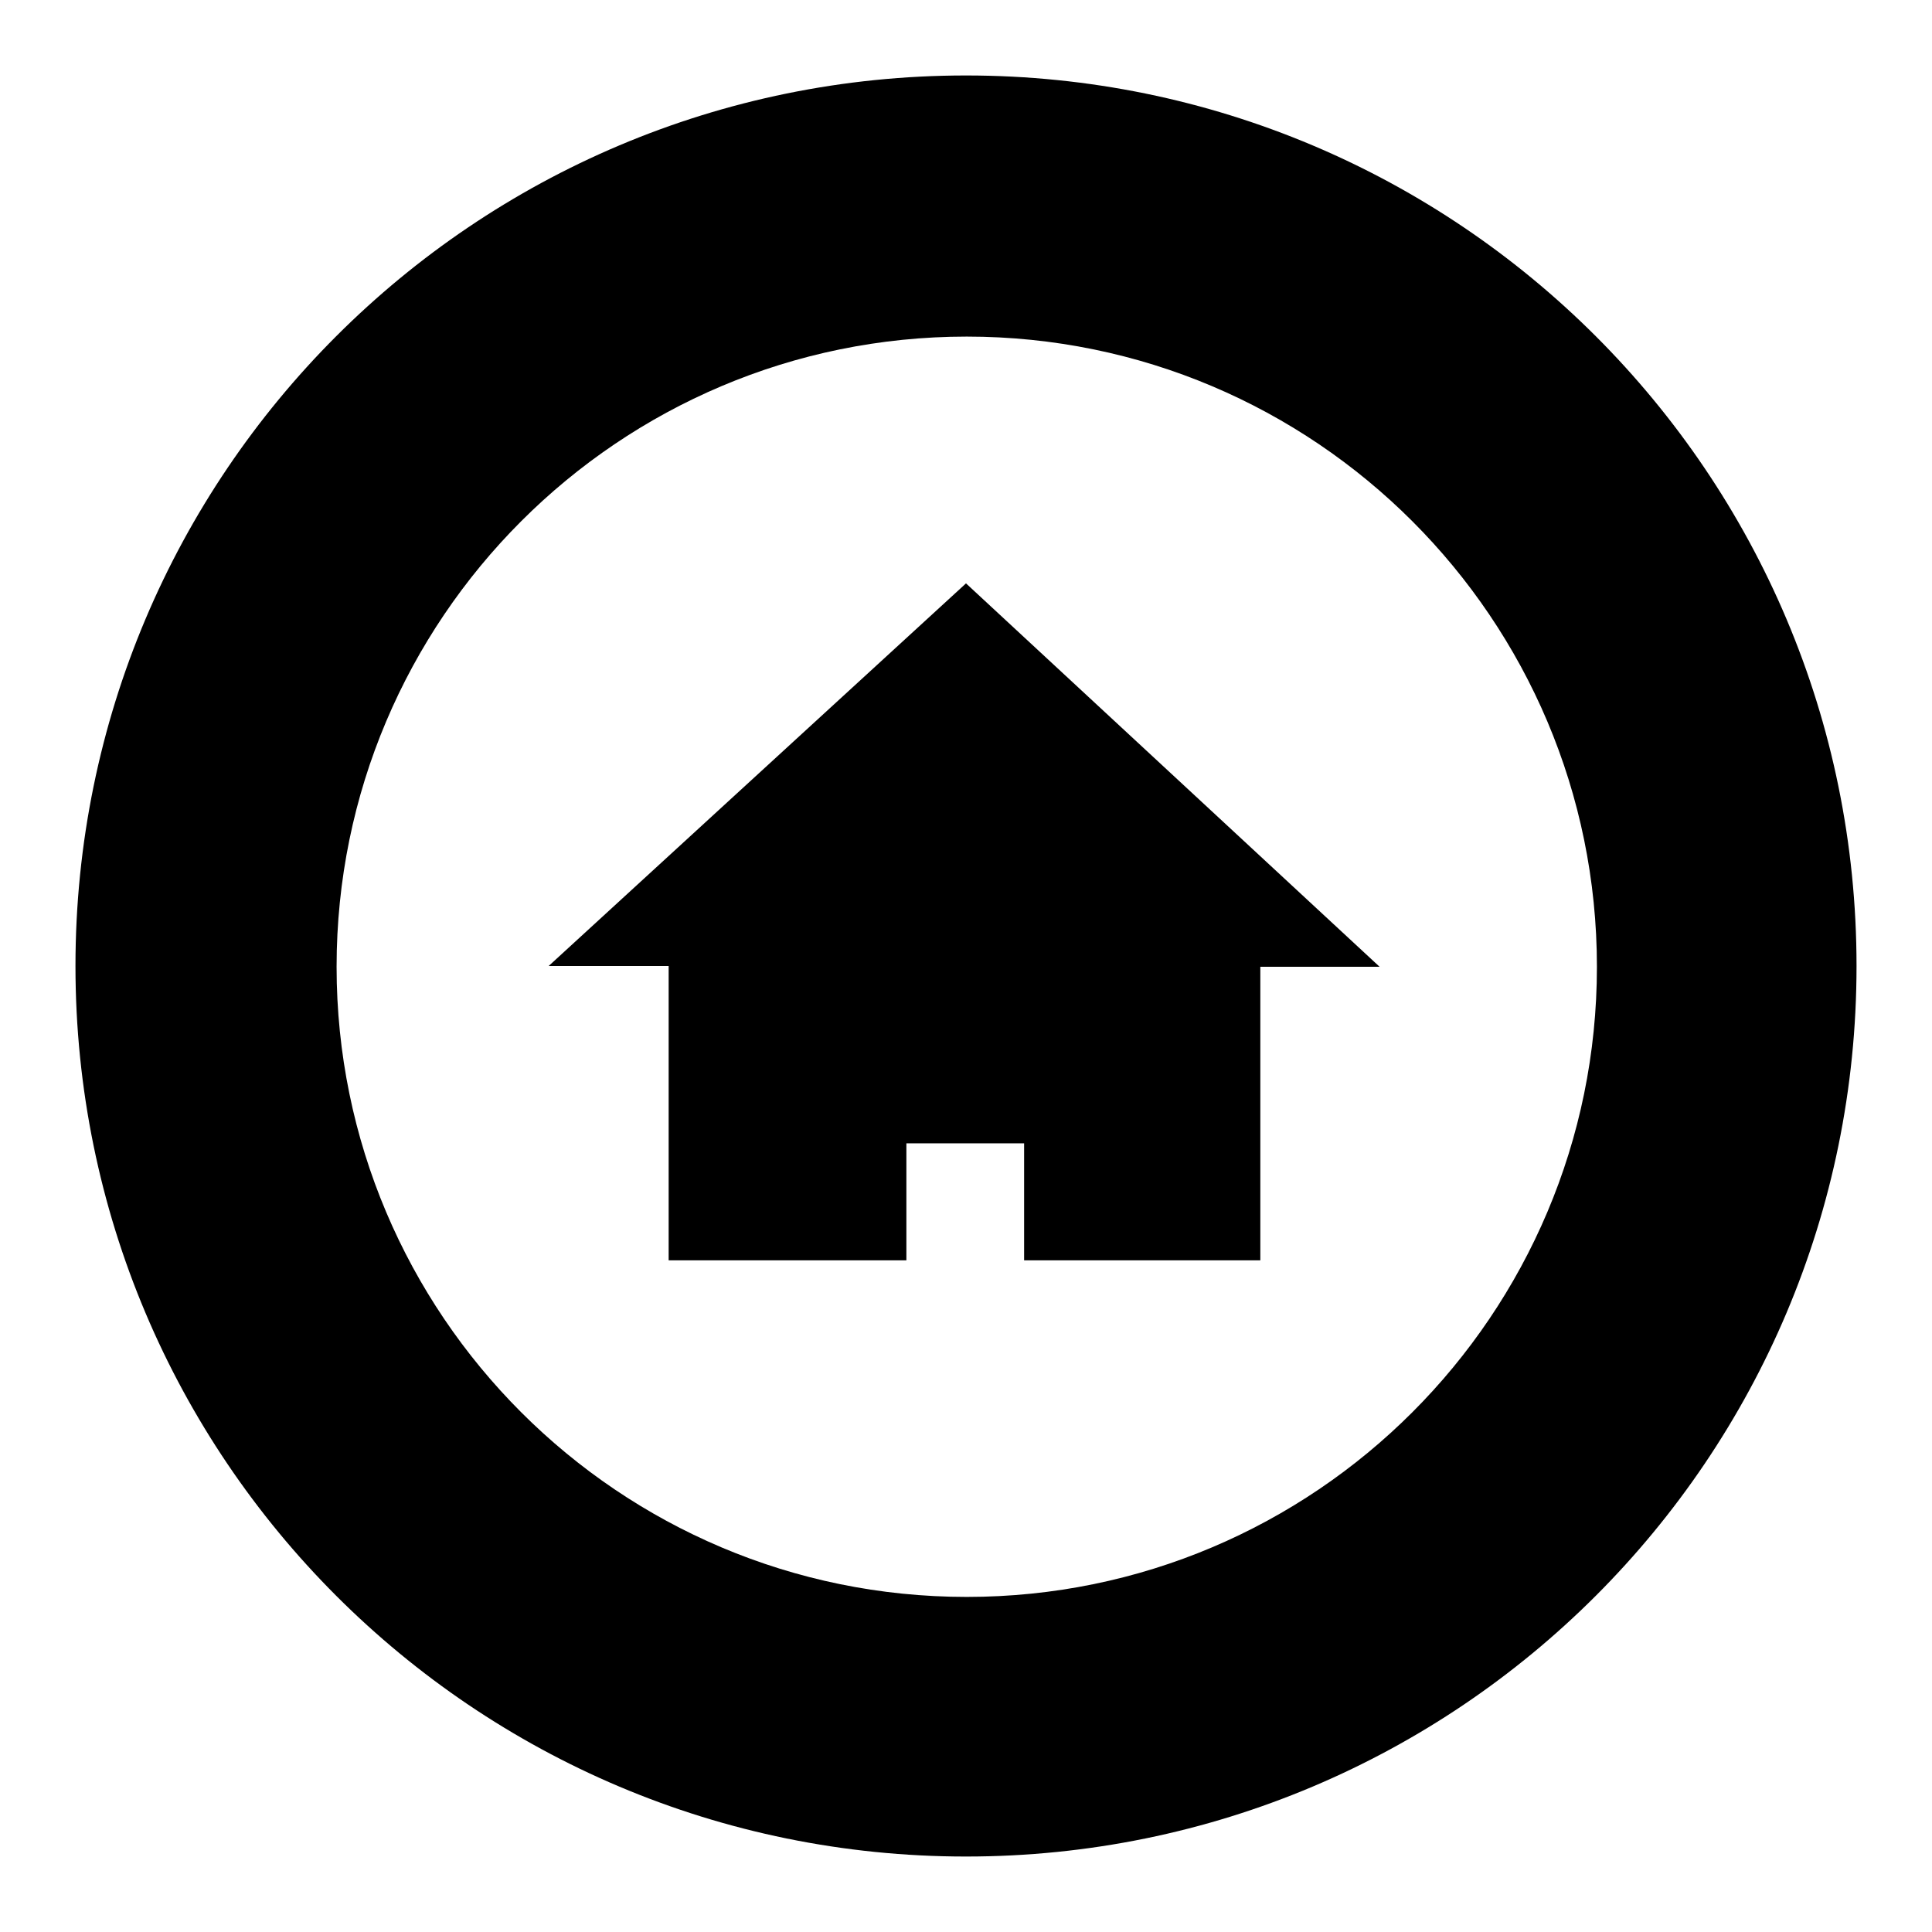 <?xml version="1.0" encoding="utf-8"?>
<!-- Svg Vector Icons : http://www.onlinewebfonts.com/icon -->
<!DOCTYPE svg PUBLIC "-//W3C//DTD SVG 1.1//EN" "http://www.w3.org/Graphics/SVG/1.1/DTD/svg11.dtd">
<svg version="1.1" xmlns="http://www.w3.org/2000/svg" xmlns:xlink="http://www.w3.org/1999/xlink" x="0px" y="0px" viewBox="0 0 256 256" enable-background="new 0 0 256 256" xml:space="preserve">
<g><g><path fill="#000000" d="M128,10C62.8,10,10,62.8,10,128c0,65.2,52.8,118,118,118c65.2,0,118-52.8,118-118C246,62.8,193.2,10,128,10z M128.1,211.6c-46.1,0-83.5-37.4-83.5-83.5c0-46.1,37.4-83.5,83.5-83.5c46.1,0,83.5,37.4,83.5,83.5C211.6,174.2,174.2,211.6,128.1,211.6z"/><path fill="#000000" d="M72.7,128h15.9v39h31.5v-15.5h15.6V167h31.3v-38.9h15.8L128,77.3L72.7,128z"/></g></g>
</svg>